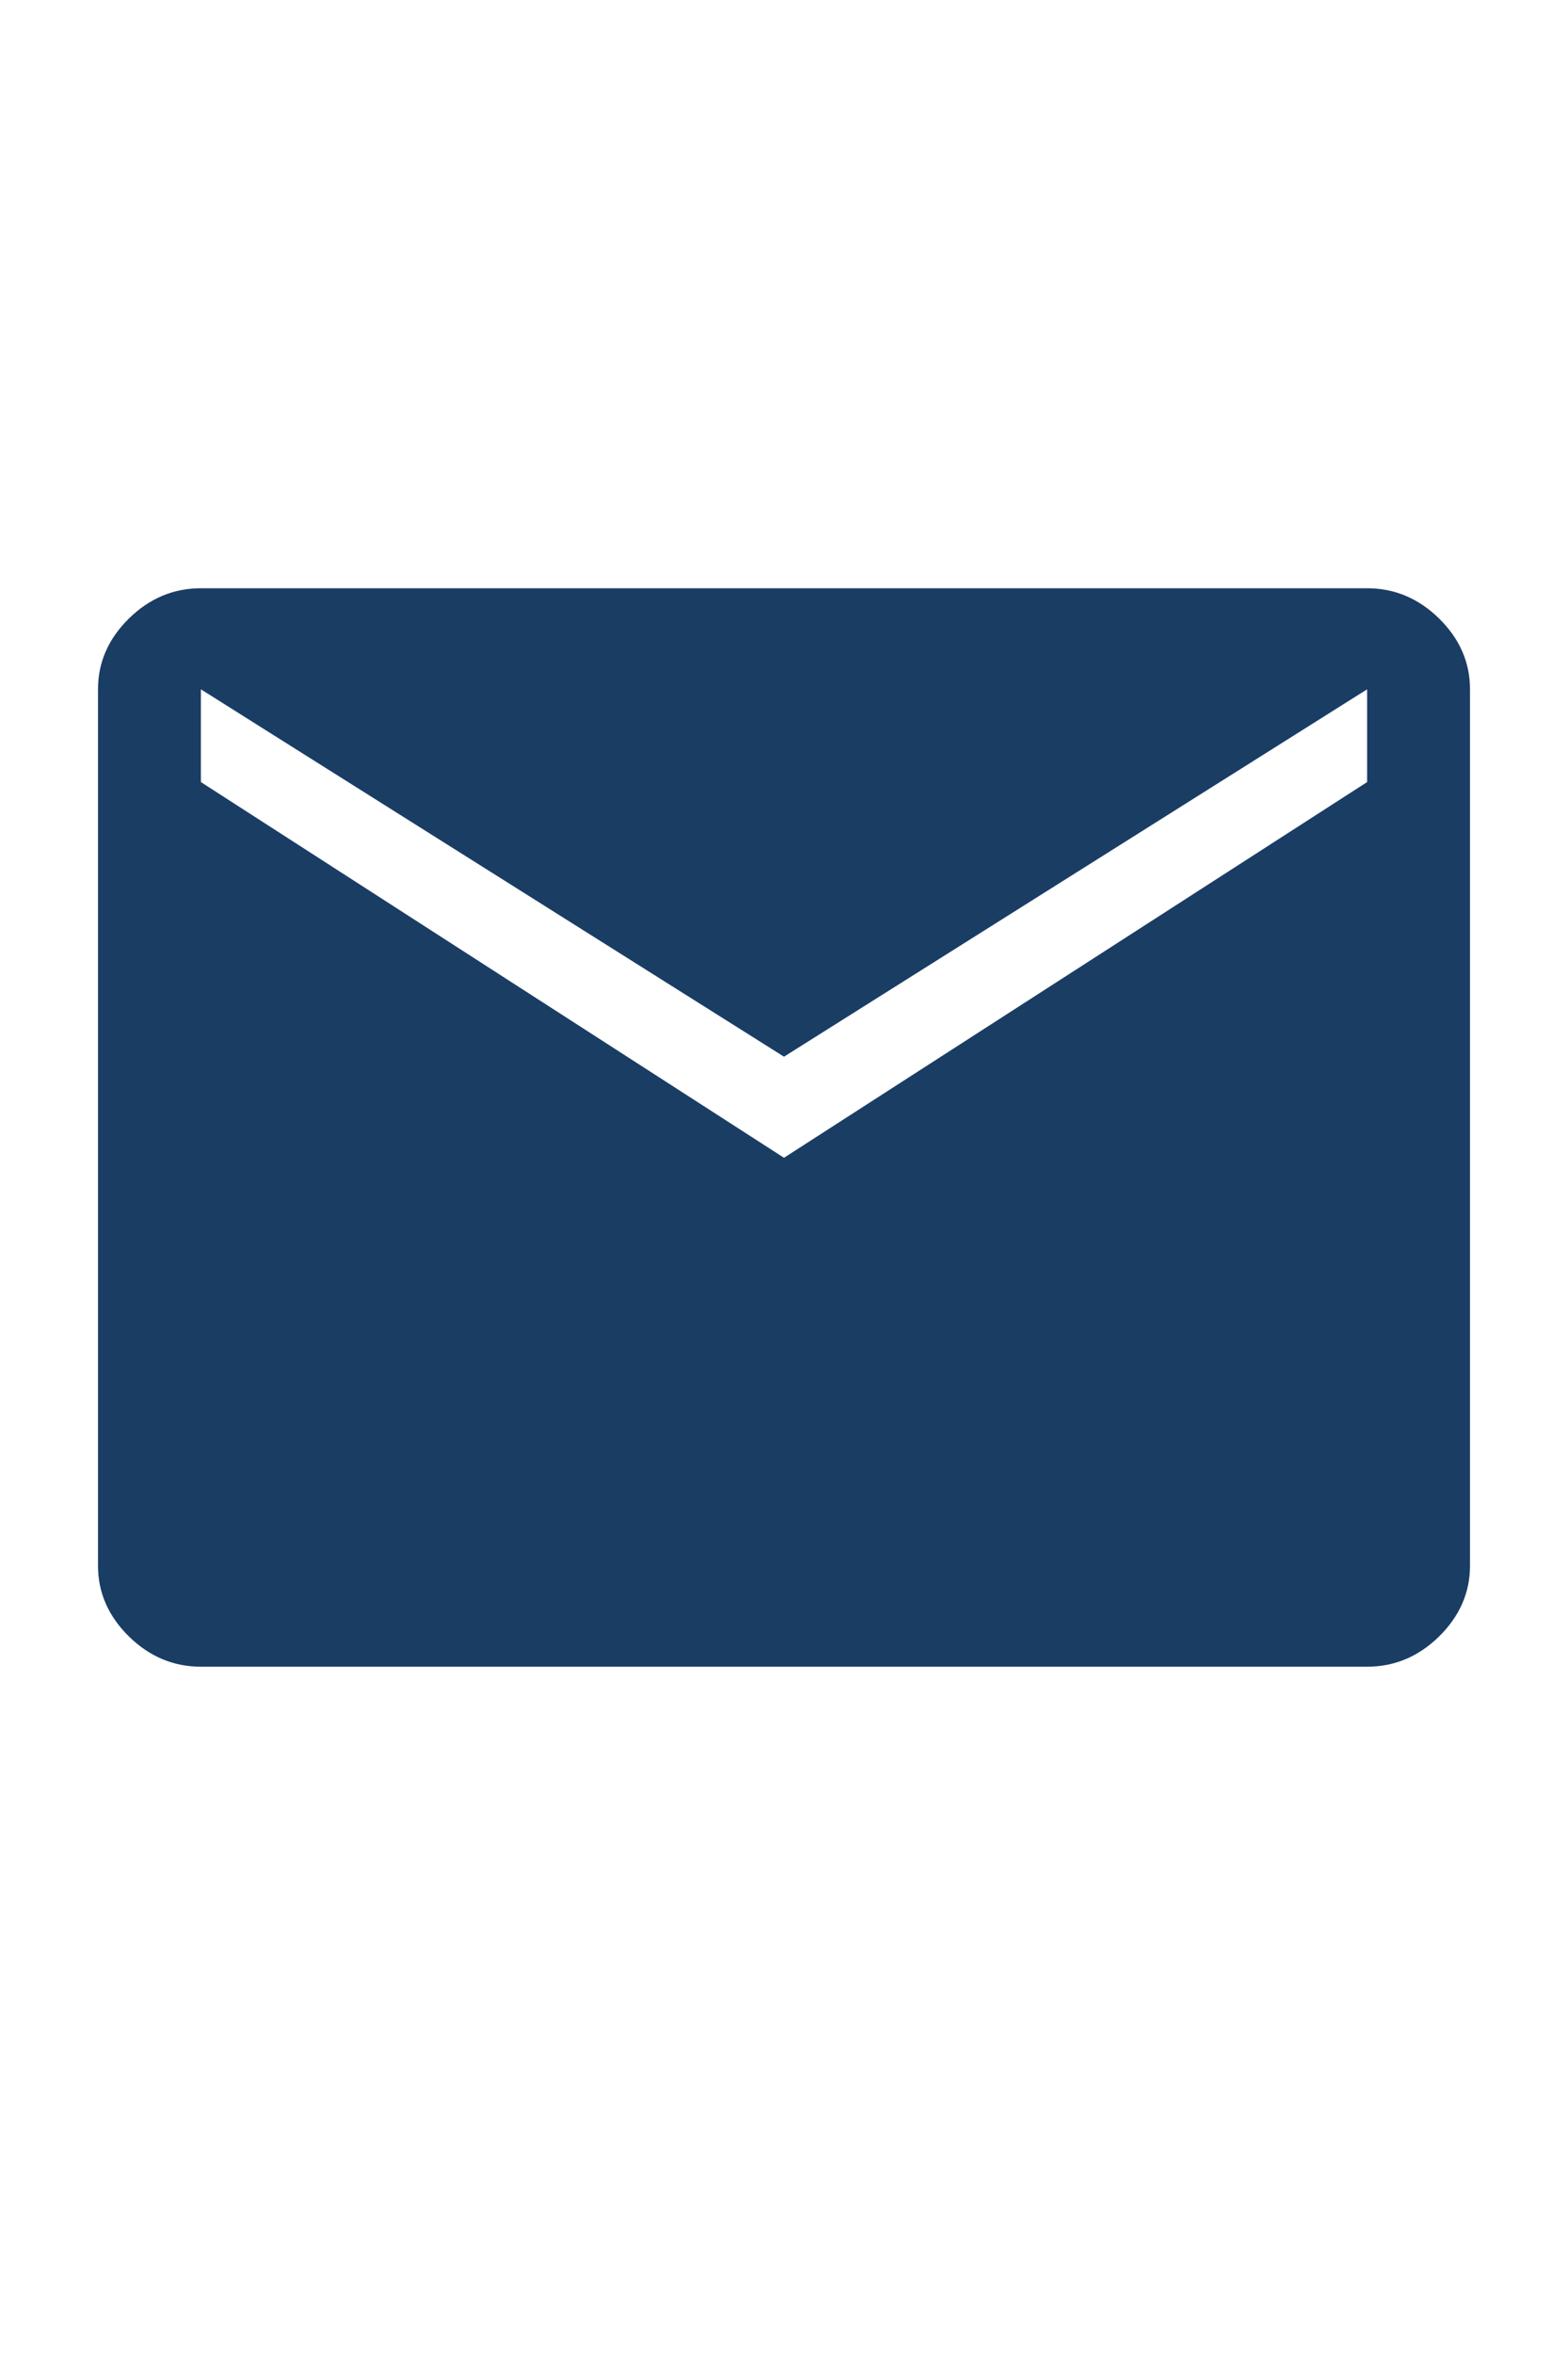 <svg width="16" height="24" viewBox="0 0 16 24" fill="none" xmlns="http://www.w3.org/2000/svg">
<path d="M2.05 17C1.77 17 1.525 16.897 1.315 16.691C1.105 16.484 1 16.244 1 15.969V7.031C1 6.756 1.105 6.516 1.315 6.309C1.525 6.103 1.77 6 2.05 6H13.95C14.23 6 14.475 6.103 14.685 6.309C14.895 6.516 15 6.756 15 7.031V15.969C15 16.244 14.895 16.484 14.685 16.691C14.475 16.897 14.23 17 13.95 17H2.05ZM8 11.809L13.95 7.977V7.031L8 10.778L2.05 7.031V7.977L8 11.809Z" fill="#1A3D64"/>
</svg>
